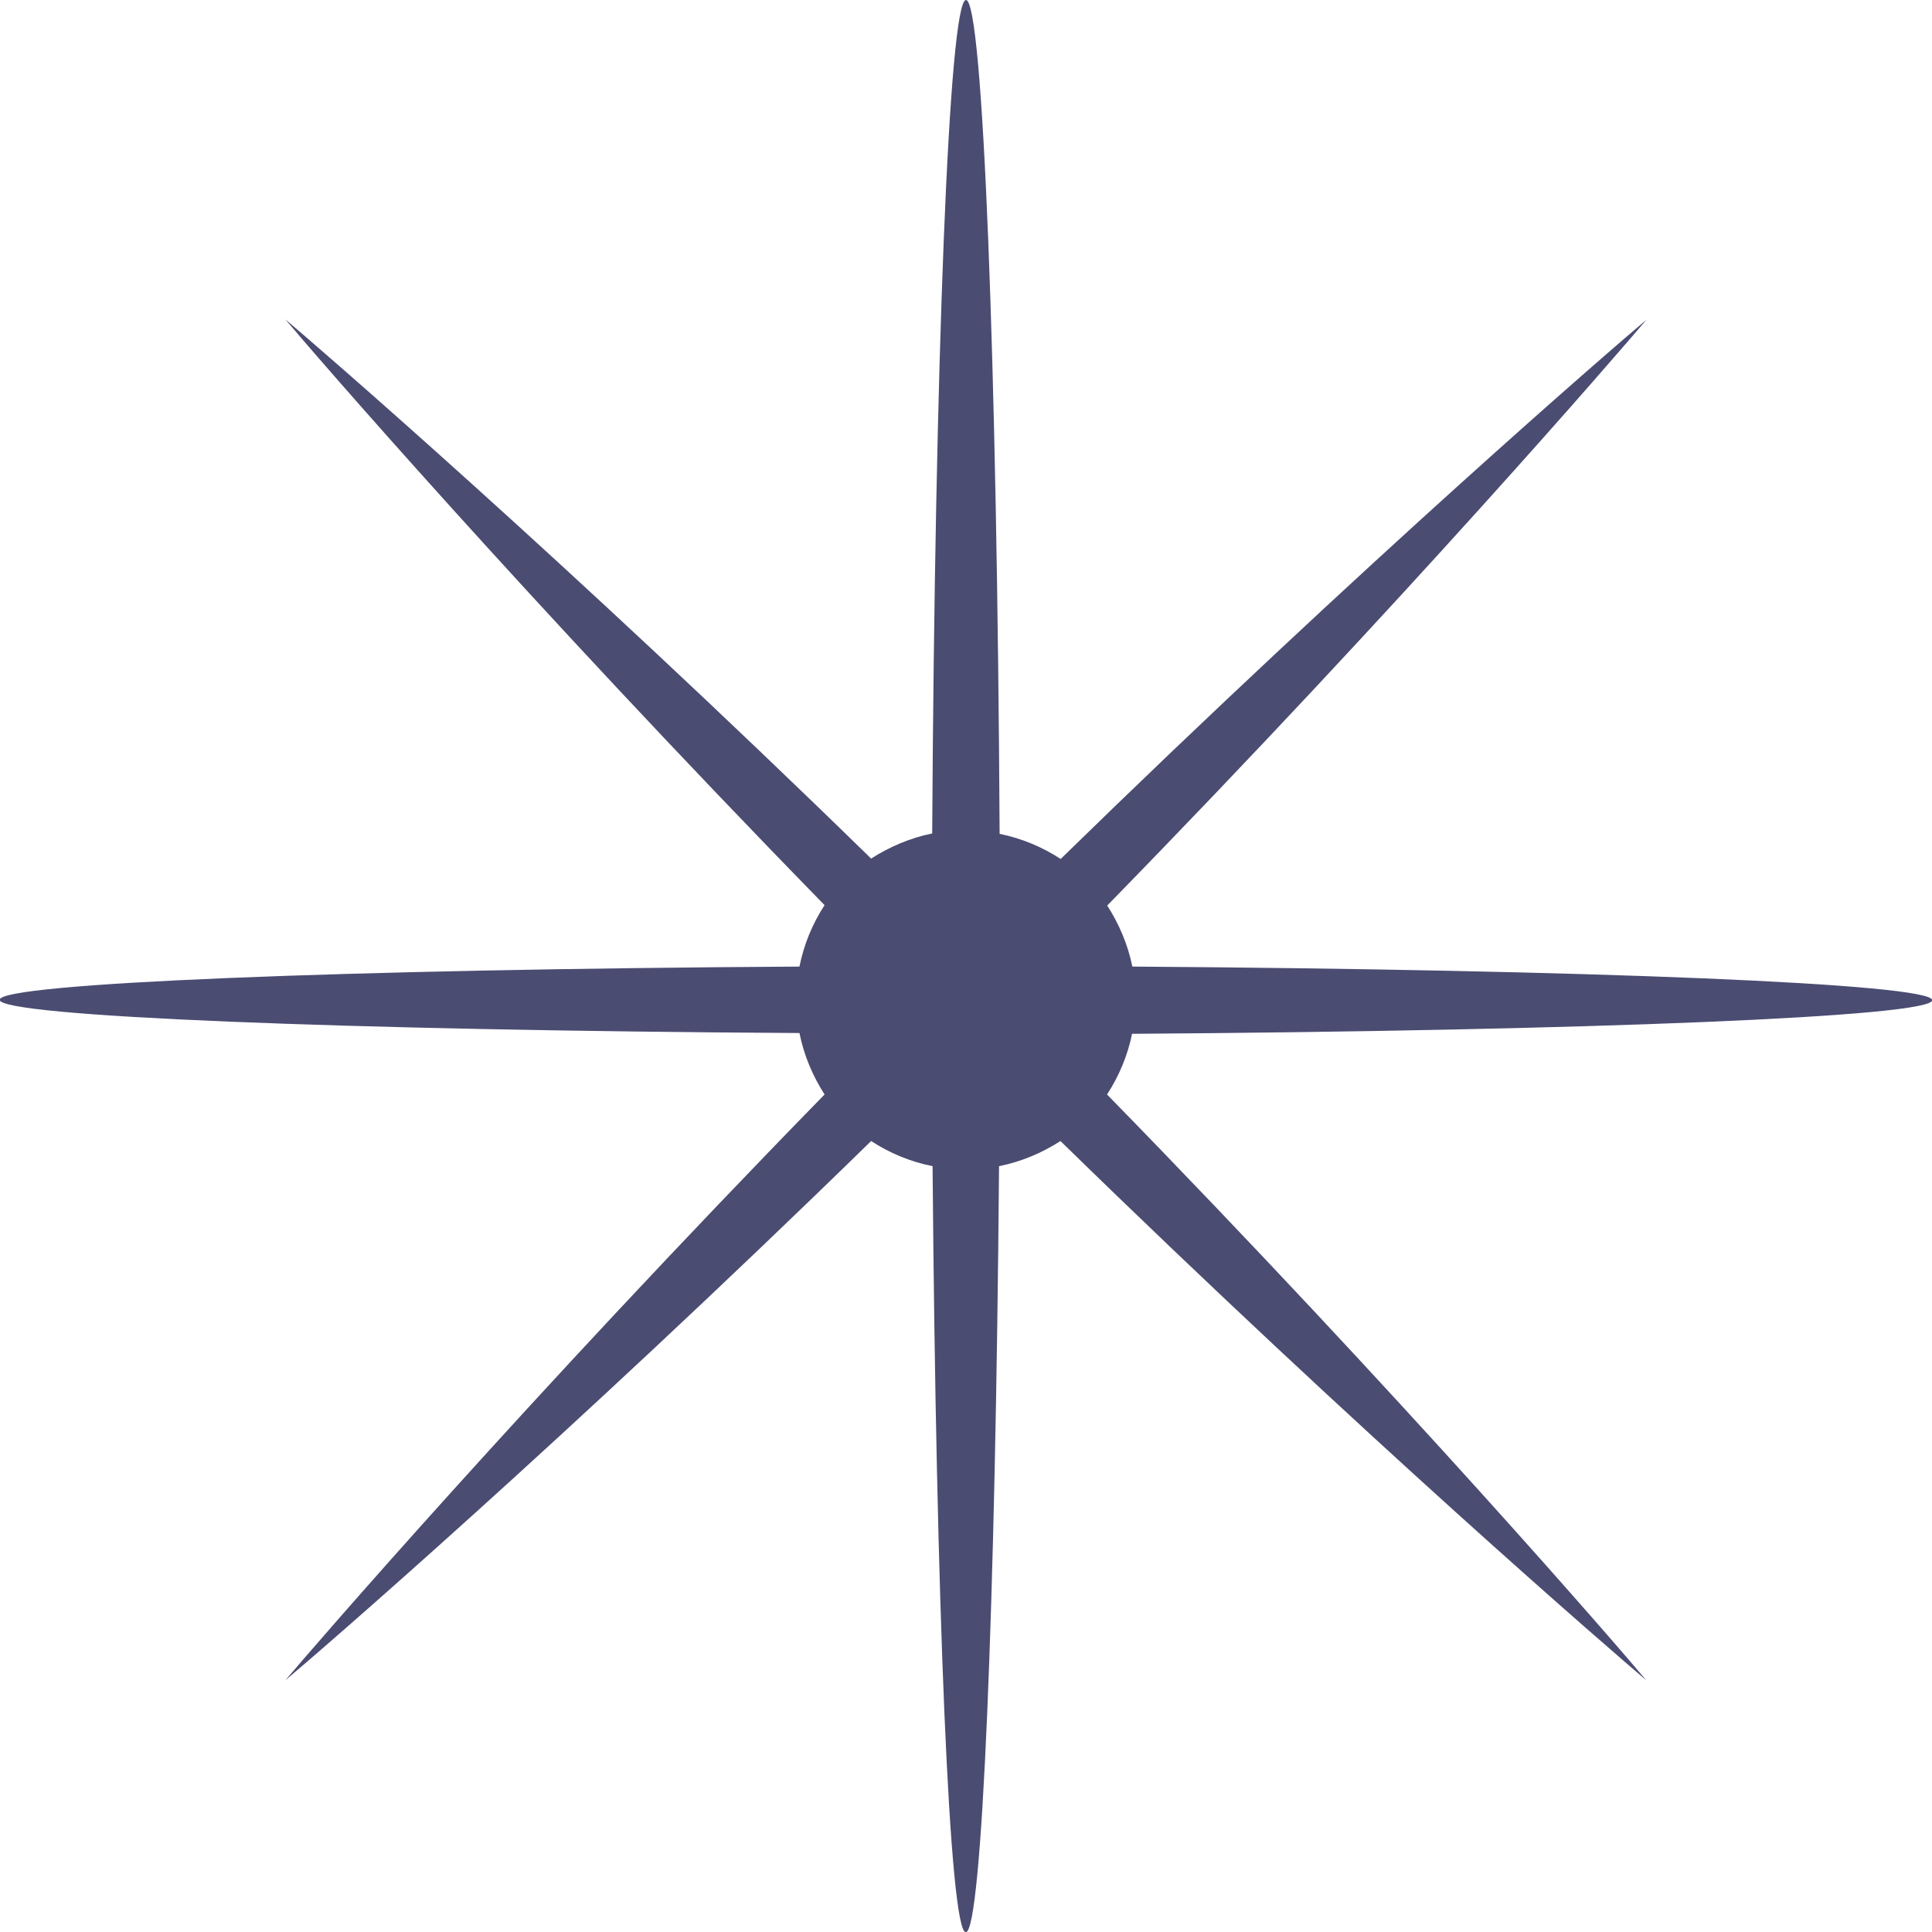 <svg xmlns="http://www.w3.org/2000/svg" id="Layer_1" viewBox="0 0 100 100"><defs><style>.cls-1{fill:#4b4c72;stroke-width:0px;}</style></defs><path id="icon:3" class="cls-1" d="M58.6,53.49c-.23,1.14-.68,2.21-1.3,3.16,15.42,15.79,26.6,28.75,27.91,30.32-1.56-1.32-14.53-12.49-30.32-27.91-.95.61-2.02,1.07-3.18,1.3-.18,22.65-.88,39.65-1.72,39.65s-1.54-17-1.72-39.65c-1.16-.23-2.23-.68-3.18-1.3-15.79,15.42-28.75,26.6-30.32,27.91,1.32-1.56,12.49-14.53,27.91-30.32-.61-.95-1.07-2.02-1.3-3.18-23.51-.14-41.4-.86-41.4-1.72s17.89-1.58,41.4-1.72c.23-1.16.68-2.23,1.3-3.18-15.42-15.79-26.6-28.75-27.91-30.32,1.56,1.32,14.53,12.49,30.32,27.91.95-.61,2.02-1.07,3.16-1.3C48.39,18.79,49.12,0,50,0s1.61,18.79,1.74,43.16c1.14.23,2.21.68,3.16,1.3,15.79-15.42,28.75-26.6,30.32-27.91-1.32,1.56-12.49,14.53-27.91,30.32.61.95,1.07,2.02,1.3,3.16,23.53.16,41.4.88,41.4,1.74s-17.88,1.58-41.4,1.74Z"></path></svg>